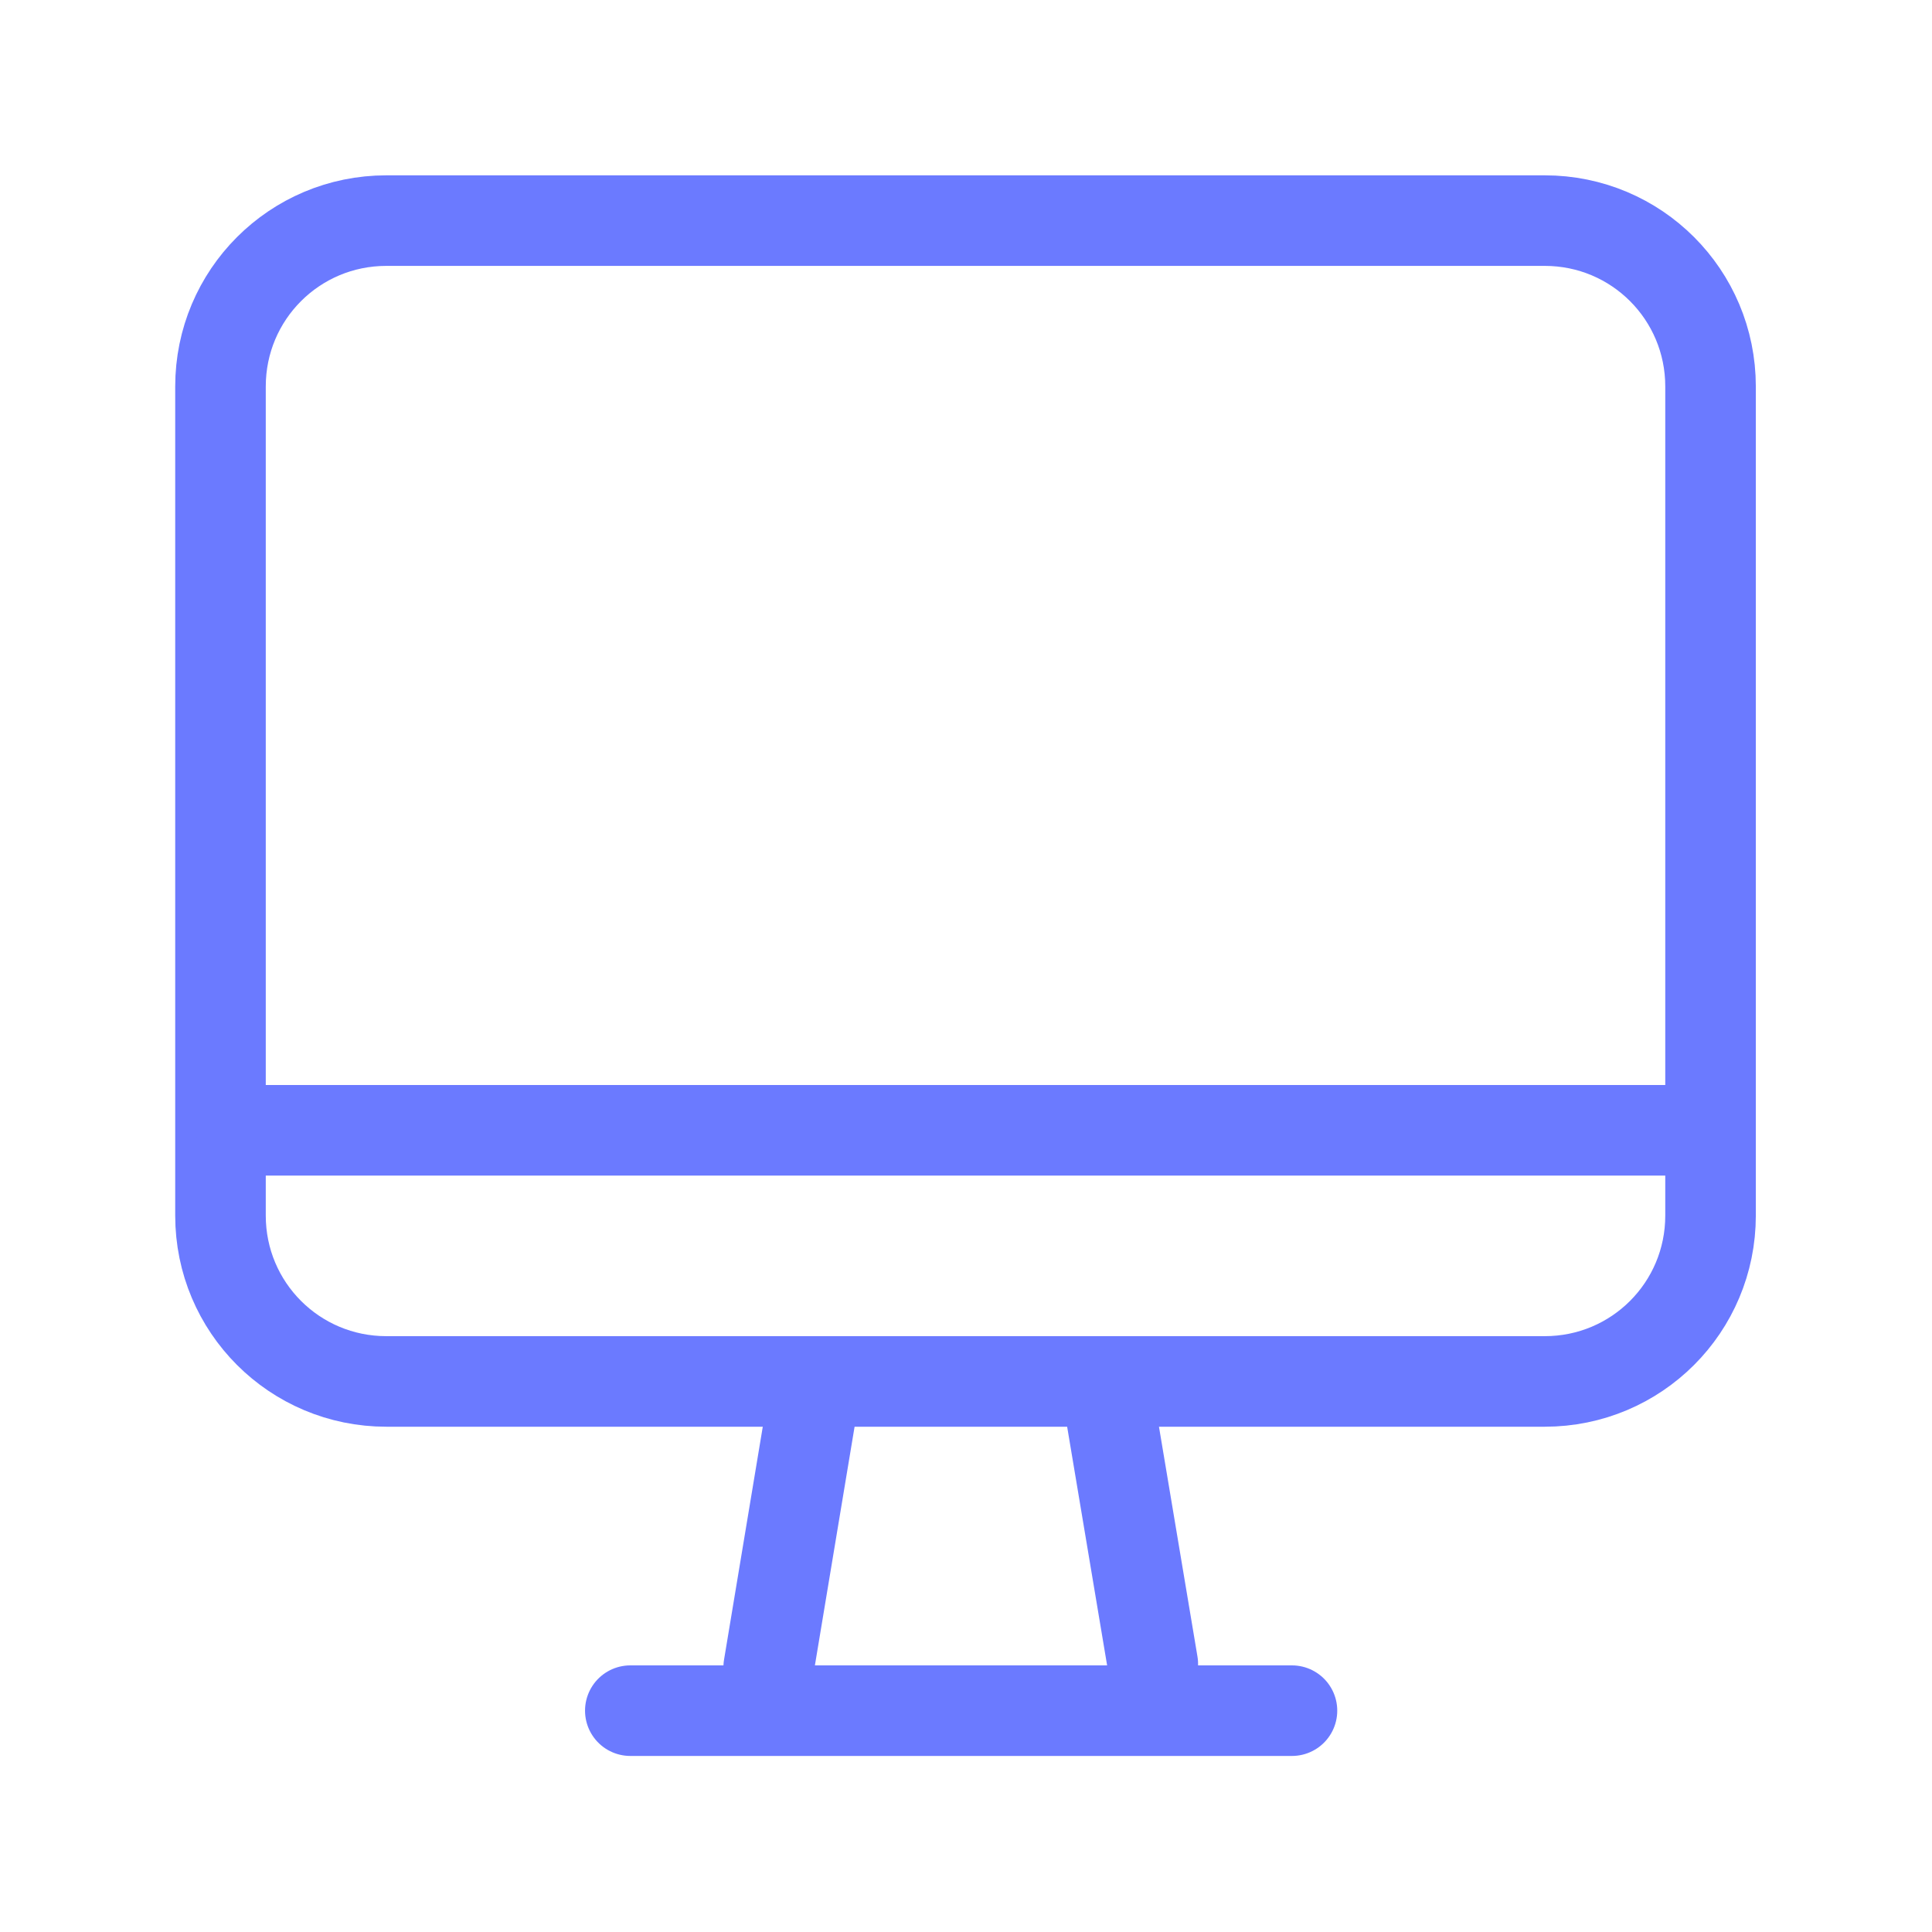 <svg width="32" height="32" viewBox="0 0 32 32" fill="none" xmlns="http://www.w3.org/2000/svg">
<path d="M25.586 22.881H6.399C4.879 22.881 3.652 21.654 3.652 20.134V6.401C3.652 4.881 4.879 3.654 6.399 3.654H25.586C27.106 3.654 28.332 4.881 28.332 6.401V20.134C28.332 21.654 27.106 22.881 25.586 22.881Z" stroke="#6B7AFF" stroke-width="1.5" stroke-linecap="round" stroke-linejoin="round"/>
<path d="M13.519 22.881L12.732 27.614" stroke="#6B7AFF" stroke-width="1.5" stroke-linecap="round" stroke-linejoin="round"/>
<path d="M18.348 23.107L19.094 27.561" stroke="#6B7AFF" stroke-width="1.5" stroke-linecap="round" stroke-linejoin="round"/>
<path d="M10.44 28.334H21.399" stroke="#6B7AFF" stroke-width="1.5" stroke-linecap="round" stroke-linejoin="round"/>
<path d="M3.998 18.721H28.251" stroke="#6B7AFF" stroke-width="1.5" stroke-linecap="round" stroke-linejoin="round"/>
</svg>
